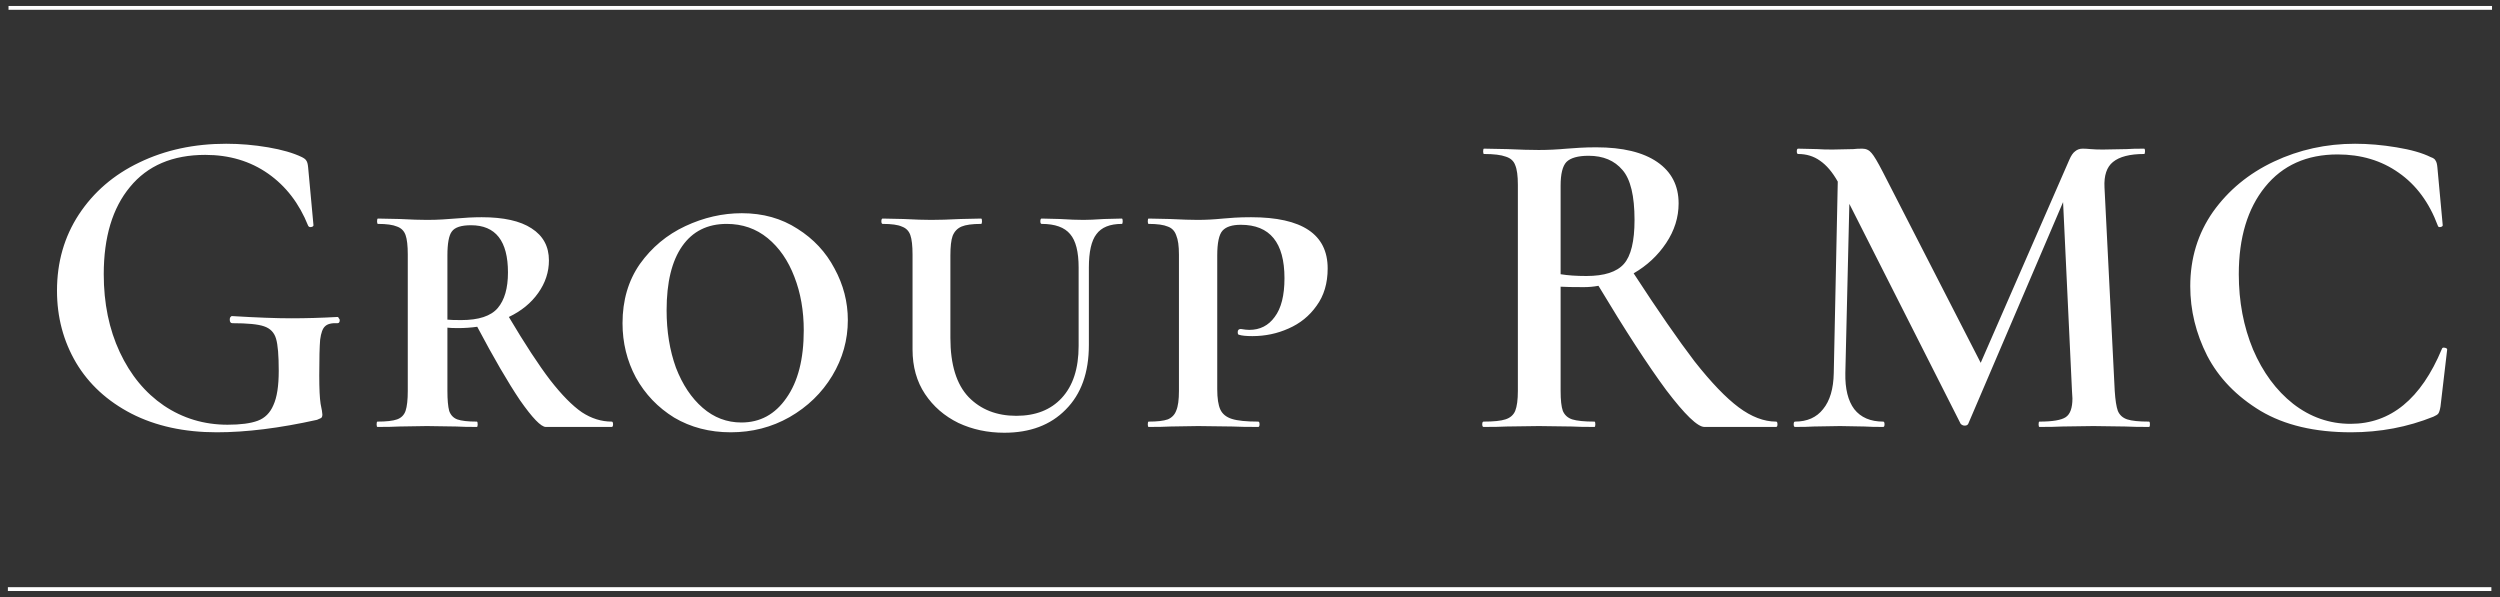 <?xml version="1.0" encoding="UTF-8" standalone="no"?>
<!DOCTYPE svg PUBLIC "-//W3C//DTD SVG 1.1//EN" "http://www.w3.org/Graphics/SVG/1.1/DTD/svg11.dtd">
<svg width="100%" height="100%" viewBox="0 0 4267 1019" version="1.1" xmlns="http://www.w3.org/2000/svg" xmlns:xlink="http://www.w3.org/1999/xlink" xml:space="preserve" xmlns:serif="http://www.serif.com/" style="fill-rule:evenodd;clip-rule:evenodd;">
    <rect x="0" y="0" width="4267" height="1019" fill="#333333" stroke="none"/>
    <g transform="matrix(1,0,0,1,-105.025,-154.283)">
        <path d="M475.137,892.12C419.403,892.12 370.763,881.48 329.217,860.2C288.177,838.92 256.763,810.04 234.977,773.56C213.19,736.573 202.297,695.533 202.297,650.44C202.297,601.8 214.71,558.48 239.537,520.48C264.87,481.973 299.323,452.333 342.897,431.56C386.977,410.28 436.377,399.64 491.097,399.64C514.91,399.64 538.723,401.667 562.537,405.72C586.35,409.773 605.603,415.347 620.297,422.44C624.35,424.467 626.883,426.493 627.897,428.52C629.417,430.547 630.43,434.347 630.937,439.92L640.057,538.72C640.057,540.24 638.79,541.253 636.257,541.76C633.723,542.267 631.95,541.507 630.937,539.48C615.737,501.48 592.937,471.84 562.537,450.56C532.137,429.28 496.417,418.64 455.377,418.64C399.643,418.64 356.83,436.88 326.937,473.36C297.043,509.333 282.097,558.987 282.097,622.32C282.097,671.973 291.217,716.307 309.457,755.32C327.697,794.333 352.777,824.733 384.697,846.52C417.123,868.307 453.35,879.2 493.377,879.2C515.67,879.2 532.897,876.92 545.057,872.36C557.217,867.8 566.083,858.933 571.657,845.76C577.737,832.587 580.777,813.08 580.777,787.24C580.777,760.893 579.257,742.653 576.217,732.52C573.177,721.88 566.337,714.787 555.697,711.24C545.563,707.693 527.577,705.92 501.737,705.92C498.697,705.92 497.177,703.893 497.177,699.84C497.177,698.32 497.43,697.053 497.937,696.04C498.95,694.52 499.963,693.76 500.977,693.76C543.03,696.293 576.723,697.56 602.057,697.56C627.39,697.56 653.737,696.8 681.097,695.28C682.11,695.28 682.87,696.04 683.377,697.56C684.39,698.573 684.897,699.587 684.897,700.6C684.897,704.147 683.63,705.92 681.097,705.92C670.963,705.413 663.87,707.187 659.817,711.24C655.763,714.787 652.977,722.387 651.457,734.04C650.443,745.693 649.937,765.96 649.937,794.84C649.937,817.64 650.697,833.853 652.217,843.48C654.243,853.107 655.257,859.187 655.257,861.72C655.257,864.76 654.497,866.787 652.977,867.8C651.963,868.307 649.683,869.32 646.137,870.84C582.297,885.027 525.297,892.12 475.137,892.12ZM1149.1,873.88C1150.62,873.88 1151.38,875.4 1151.38,878.44C1151.38,881.48 1150.62,883 1149.1,883L1036.62,883C1028.52,883 1013.82,867.8 992.542,837.4C971.769,806.493 947.449,764.693 919.582,712C908.942,713.52 898.049,714.28 886.902,714.28C878.795,714.28 872.715,714.027 868.662,713.52L868.662,821.44C868.662,836.64 869.675,848.04 871.702,855.64C874.235,862.733 878.795,867.547 885.382,870.08C892.475,872.613 903.622,873.88 918.822,873.88C919.835,873.88 920.342,875.4 920.342,878.44C920.342,881.48 919.835,883 918.822,883C904.129,883 892.475,882.747 883.862,882.24L833.702,881.48L786.582,882.24C777.462,882.747 765.049,883 749.342,883C748.329,883 747.822,881.48 747.822,878.44C747.822,875.4 748.329,873.88 749.342,873.88C764.542,873.88 775.689,872.613 782.782,870.08C789.875,867.547 794.689,862.733 797.222,855.64C799.755,848.04 801.022,836.64 801.022,821.44L801.022,588.88C801.022,573.68 799.755,562.533 797.222,555.44C794.689,548.347 789.875,543.533 782.782,541C775.689,537.96 764.795,536.44 750.102,536.44C749.089,536.44 748.582,534.92 748.582,531.88C748.582,528.84 749.089,527.32 750.102,527.32L787.342,528.08C806.595,529.093 822.049,529.6 833.702,529.6C843.329,529.6 852.195,529.347 860.302,528.84C868.409,528.333 875.502,527.827 881.582,527.32C898.302,525.8 913.502,525.04 927.182,525.04C964.675,525.04 993.049,531.373 1012.3,544.04C1032.06,556.707 1041.94,574.947 1041.94,598.76C1041.94,618.52 1035.86,637.013 1023.7,654.24C1011.54,671.467 994.822,685.147 973.542,695.28C1000.9,741.387 1024.46,777.36 1044.22,803.2C1063.98,828.533 1081.97,846.773 1098.18,857.92C1114.4,868.56 1131.37,873.88 1149.1,873.88ZM868.662,699.84C873.222,700.347 881.075,700.6 892.222,700.6C922.115,700.6 942.889,693.76 954.542,680.08C966.196,666.4 972.022,646.133 972.022,619.28C972.022,565.573 950.996,538.72 908.942,538.72C892.222,538.72 881.329,542.267 876.262,549.36C871.195,555.947 868.662,569.627 868.662,590.4L868.662,699.84ZM1352.23,892.12C1316.26,892.12 1284.08,883.76 1255.71,867.04C1227.84,849.813 1206.06,827.013 1190.35,798.64C1175.15,770.267 1167.55,739.36 1167.55,705.92C1167.55,666.907 1177.43,633.213 1197.19,604.84C1217.46,576.467 1243.3,554.933 1274.71,540.24C1306.12,525.547 1338.3,518.2 1371.23,518.2C1407.2,518.2 1438.87,527.067 1466.23,544.8C1493.59,562.027 1514.62,584.573 1529.31,612.44C1544.51,640.307 1552.11,669.693 1552.11,700.6C1552.11,734.547 1543.24,766.213 1525.51,795.6C1507.78,824.987 1483.46,848.547 1452.55,866.28C1422.15,883.507 1388.71,892.12 1352.23,892.12ZM1370.47,875.4C1402.39,875.4 1427.98,861.467 1447.23,833.6C1466.99,805.733 1476.87,767.227 1476.87,718.08C1476.87,684.64 1471.55,654.24 1460.91,626.88C1450.27,599.013 1435.07,576.973 1415.31,560.76C1395.55,544.547 1372.24,536.44 1345.39,536.44C1312.46,536.44 1287.12,549.107 1269.39,574.44C1251.66,599.773 1242.79,636.253 1242.79,683.88C1242.79,719.853 1248.11,752.533 1258.75,781.92C1269.9,810.8 1285.1,833.6 1304.35,850.32C1323.6,867.04 1345.64,875.4 1370.47,875.4ZM1946.03,610.92C1946.03,584.067 1941.21,565.067 1931.59,553.92C1921.96,542.267 1905.75,536.44 1882.95,536.44C1881.43,536.44 1880.67,534.92 1880.67,531.88C1880.67,528.84 1881.43,527.32 1882.95,527.32L1914.11,528.08C1930.32,529.093 1943.75,529.6 1954.39,529.6C1962.49,529.6 1974.15,529.093 1989.35,528.08L2019.75,527.32C2020.76,527.32 2021.27,528.84 2021.27,531.88C2021.27,534.92 2020.76,536.44 2019.75,536.44C1999.48,536.44 1985.04,542.267 1976.43,553.92C1967.81,565.067 1963.51,584.067 1963.51,610.92L1963.51,743.16C1963.51,790.28 1950.33,827.013 1923.99,853.36C1898.15,879.707 1863.19,892.88 1819.11,892.88C1790.73,892.88 1764.64,887.307 1740.83,876.16C1717.01,864.507 1698.01,848.04 1683.83,826.76C1669.64,805.48 1662.55,780.147 1662.55,750.76L1662.55,588.88C1662.55,573.68 1661.28,562.533 1658.75,555.44C1656.21,548.347 1651.4,543.533 1644.31,541C1637.72,537.96 1626.83,536.44 1611.63,536.44C1610.11,536.44 1609.35,534.92 1609.35,531.88C1609.35,528.84 1610.11,527.32 1611.63,527.32L1647.35,528.08C1666.6,529.093 1682.31,529.6 1694.47,529.6C1707.64,529.6 1724.36,529.093 1744.63,528.08L1779.59,527.32C1780.6,527.32 1781.11,528.84 1781.11,531.88C1781.11,534.92 1780.6,536.44 1779.59,536.44C1764.39,536.44 1753.24,537.96 1746.15,541C1739.05,544.04 1733.99,549.36 1730.95,556.96C1728.41,564.053 1727.15,575.2 1727.15,590.4L1727.15,731C1727.15,776.6 1737.53,810.293 1758.31,832.08C1779.08,853.36 1806.19,864 1839.63,864C1872.56,864 1898.4,853.867 1917.15,833.6C1936.4,812.827 1946.03,783.187 1946.03,744.68L1946.03,610.92ZM2182.61,818.4C2182.61,834.107 2184.38,845.76 2187.93,853.36C2191.47,860.96 2198.06,866.28 2207.69,869.32C2217.31,872.36 2232.26,873.88 2252.53,873.88C2254.05,873.88 2254.81,875.4 2254.81,878.44C2254.81,881.48 2254.05,883 2252.53,883C2233.78,883 2219.09,882.747 2208.45,882.24L2149.93,881.48L2102.81,882.24C2093.69,882.747 2081.27,883 2065.57,883C2064.55,883 2064.05,881.48 2064.05,878.44C2064.05,875.4 2064.55,873.88 2065.57,873.88C2080.26,873.88 2091.15,872.613 2098.25,870.08C2105.34,867.04 2110.15,861.973 2112.69,854.88C2115.73,847.787 2117.25,836.64 2117.25,821.44L2117.25,588.88C2117.25,574.187 2115.73,563.293 2112.69,556.2C2110.15,548.6 2105.34,543.533 2098.25,541C2091.15,537.96 2080.26,536.44 2065.57,536.44C2064.55,536.44 2064.05,534.92 2064.05,531.88C2064.05,528.84 2064.55,527.32 2065.57,527.32L2102.05,528.08C2122.31,529.093 2138.02,529.6 2149.17,529.6C2162.85,529.6 2177.29,528.84 2192.49,527.32C2198.06,526.813 2204.65,526.307 2212.25,525.8C2220.35,525.293 2229.73,525.04 2240.37,525.04C2327.51,525.04 2371.09,554.173 2371.09,612.44C2371.09,637.773 2364.75,659.053 2352.09,676.28C2339.93,693.507 2323.97,706.427 2304.21,715.04C2284.95,723.653 2264.43,727.96 2242.65,727.96C2232.01,727.96 2224.41,727.2 2219.85,725.68C2218.33,725.68 2217.57,724.16 2217.57,721.12C2217.57,717.573 2219.34,715.8 2222.89,715.8C2228.97,716.813 2233.78,717.32 2237.33,717.32C2255.57,717.32 2270.01,709.973 2280.65,695.28C2291.79,680.587 2297.37,658.547 2297.37,629.16C2297.37,568.36 2272.54,537.96 2222.89,537.96C2208.19,537.96 2197.81,541.253 2191.73,547.84C2185.65,554.427 2182.61,568.613 2182.61,590.4L2182.61,818.4ZM3136.52,873.88C3138.04,873.88 3138.8,875.4 3138.8,878.44C3138.8,881.48 3138.04,883 3136.52,883L3014.16,883C3002.51,883 2980.72,861.973 2948.8,819.92C2917.39,777.36 2878.88,718.08 2833.28,642.08C2825.17,643.6 2816.81,644.36 2808.2,644.36C2789.45,644.36 2776.28,644.107 2768.68,643.6L2768.68,821.44C2768.68,837.147 2769.95,848.547 2772.48,855.64C2775.52,862.733 2780.84,867.547 2788.44,870.08C2796.55,872.613 2809.21,873.88 2826.44,873.88C2827.45,873.88 2827.96,875.4 2827.96,878.44C2827.96,881.48 2827.45,883 2826.44,883C2809.72,883 2796.8,882.747 2787.68,882.24L2731.44,881.48L2676.72,882.24C2667.09,882.747 2653.92,883 2637.2,883C2635.68,883 2634.92,881.48 2634.92,878.44C2634.92,875.4 2635.68,873.88 2637.2,873.88C2654.43,873.88 2666.84,872.613 2674.44,870.08C2682.55,867.547 2688.12,862.733 2691.16,855.64C2694.2,848.04 2695.72,836.64 2695.72,821.44L2695.72,469.56C2695.72,454.36 2694.2,443.213 2691.16,436.12C2688.63,429.027 2683.31,424.213 2675.2,421.68C2667.09,418.64 2654.68,417.12 2637.96,417.12C2636.95,417.12 2636.44,415.6 2636.44,412.56C2636.44,409.52 2636.95,408 2637.96,408L2677.48,408.76C2699.77,409.773 2717.76,410.28 2731.44,410.28C2746.64,410.28 2762.6,409.52 2779.32,408C2785.4,407.493 2792.75,406.987 2801.36,406.48C2809.97,405.973 2819.35,405.72 2829.48,405.72C2874.57,405.72 2909.28,414.08 2933.6,430.8C2957.92,447.52 2970.08,471.08 2970.08,501.48C2970.08,525.293 2962.99,547.84 2948.8,569.12C2934.61,590.4 2916.12,607.627 2893.32,620.8C2934.87,684.64 2969.57,734.8 2997.44,771.28C3025.81,807.253 3050.89,833.347 3072.68,849.56C3094.47,865.773 3115.75,873.88 3136.52,873.88ZM2768.68,622.32C2780.84,624.347 2795.53,625.36 2812.76,625.36C2843.16,625.36 2864.44,618.52 2876.6,604.84C2888.76,591.16 2894.84,566.08 2894.84,529.6C2894.84,488.56 2888,460.187 2874.32,444.48C2860.64,428.267 2841.39,420.16 2816.56,420.16C2798.32,420.16 2785.65,423.707 2778.56,430.8C2771.97,437.893 2768.68,451.32 2768.68,471.08L2768.68,622.32ZM3772.97,873.88C3773.98,873.88 3774.49,875.4 3774.49,878.44C3774.49,881.48 3773.98,883 3772.97,883C3756.25,883 3742.82,882.747 3732.69,882.24L3677.97,881.48L3624.77,882.24C3615.65,882.747 3602.73,883 3586.01,883C3584.99,883 3584.49,881.48 3584.49,878.44C3584.49,875.4 3584.99,873.88 3586.01,873.88C3608.3,873.88 3623.25,871.347 3630.85,866.28C3638.45,861.213 3642.25,850.573 3642.25,834.36L3641.49,821.44L3626.29,499.2L3464.41,877.68C3463.39,879.707 3461.37,880.72 3458.33,880.72C3455.79,880.72 3453.51,879.707 3451.49,877.68L3261.49,502.24L3254.65,791.04C3254.14,817.893 3259.21,838.413 3269.85,852.6C3280.99,866.787 3297.46,873.88 3319.25,873.88C3320.77,873.88 3321.53,875.4 3321.53,878.44C3321.53,881.48 3320.77,883 3319.25,883C3305.57,883 3294.93,882.747 3287.33,882.24L3245.53,881.48L3200.69,882.24C3193.09,882.747 3182.45,883 3168.77,883C3167.25,883 3166.49,881.48 3166.49,878.44C3166.49,875.4 3167.25,873.88 3168.77,873.88C3189.54,873.88 3205.5,866.787 3216.65,852.6C3228.3,838.413 3234.38,817.893 3234.89,791.04L3241.73,464.24C3232.61,448.027 3222.47,436.12 3211.33,428.52C3200.69,420.92 3188.27,417.12 3174.09,417.12C3172.57,417.12 3171.81,415.6 3171.81,412.56C3171.81,409.52 3172.57,408 3174.09,408L3206.77,408.76C3213.35,409.267 3221.97,409.52 3232.61,409.52L3268.33,408.76C3272.38,408.253 3277.45,408 3283.53,408C3290.11,408 3295.43,410.533 3299.49,415.6C3303.54,420.16 3309.87,430.8 3318.49,447.52L3485.69,773.56L3636.93,427C3639.97,419.907 3643.26,415.093 3646.81,412.56C3650.35,409.52 3654.66,408 3659.73,408C3663.27,408 3667.83,408.253 3673.41,408.76C3678.98,409.267 3685.82,409.52 3693.93,409.52L3734.97,408.76C3741.55,408.253 3751.43,408 3764.61,408C3765.62,408 3766.13,409.52 3766.13,412.56C3766.13,415.6 3765.62,417.12 3764.61,417.12C3740.29,417.12 3722.55,421.68 3711.41,430.8C3700.77,439.413 3695.95,453.853 3696.97,474.12L3714.45,821.44C3715.46,837.147 3717.23,848.547 3719.77,855.64C3722.81,862.733 3728.13,867.547 3735.73,870.08C3743.33,872.613 3755.74,873.88 3772.97,873.88ZM4124.55,399.64C4147.35,399.64 4170.91,401.667 4195.23,405.72C4220.06,409.773 4239.56,415.347 4253.75,422.44C4258.31,423.96 4261.1,425.987 4262.11,428.52C4263.63,430.547 4264.64,434.347 4265.15,439.92L4274.27,538.72C4274.27,540.24 4273,541.253 4270.47,541.76C4267.94,542.267 4266.42,541.507 4265.91,539.48C4251.22,499.96 4228.92,469.813 4199.03,449.04C4169.64,428.267 4134.94,417.88 4094.91,417.88C4042.22,417.88 4000.92,436.373 3971.03,473.36C3941.14,510.347 3926.19,560 3926.19,622.32C3926.19,668.933 3934.3,711.747 3950.51,750.76C3967.23,789.773 3990.03,820.68 4018.91,843.48C4048.3,866.28 4080.98,877.68 4116.95,877.68C4185.35,877.68 4237.28,835.12 4272.75,750C4273.26,747.973 4274.78,747.213 4277.31,747.72C4280.35,748.227 4281.87,749.24 4281.87,750.76L4270.47,848.04C4269.46,854.12 4268.19,858.173 4266.67,860.2C4265.66,861.72 4262.87,863.493 4258.31,865.52C4214.23,883.253 4167.36,892.12 4117.71,892.12C4055.9,892.12 4004.47,879.96 3963.43,855.64C3922.39,830.813 3891.99,799.4 3872.23,761.4C3852.98,723.4 3843.35,683.88 3843.35,642.84C3843.35,595.213 3856.27,552.907 3882.11,515.92C3908.46,478.933 3943.16,450.307 3986.23,430.04C4029.3,409.773 4075.4,399.64 4124.55,399.64Z" style="fill:white;fill-rule:nonzero;"/>
    </g>
    <g transform="matrix(1,0,0,1,-105.025,-154.283)">
        <path d="M118.479,1159.74L4357.32,1159.74" style="fill:none;fill-rule:nonzero;stroke:white;stroke-width:6.53px;"/>
    </g>
    <g transform="matrix(1,0,0,1,-105.025,-154.283)">
        <path d="M119.567,167.737L4358.41,167.737" style="fill:none;fill-rule:nonzero;stroke:white;stroke-width:6.53px;"/>
    </g>
</svg>
